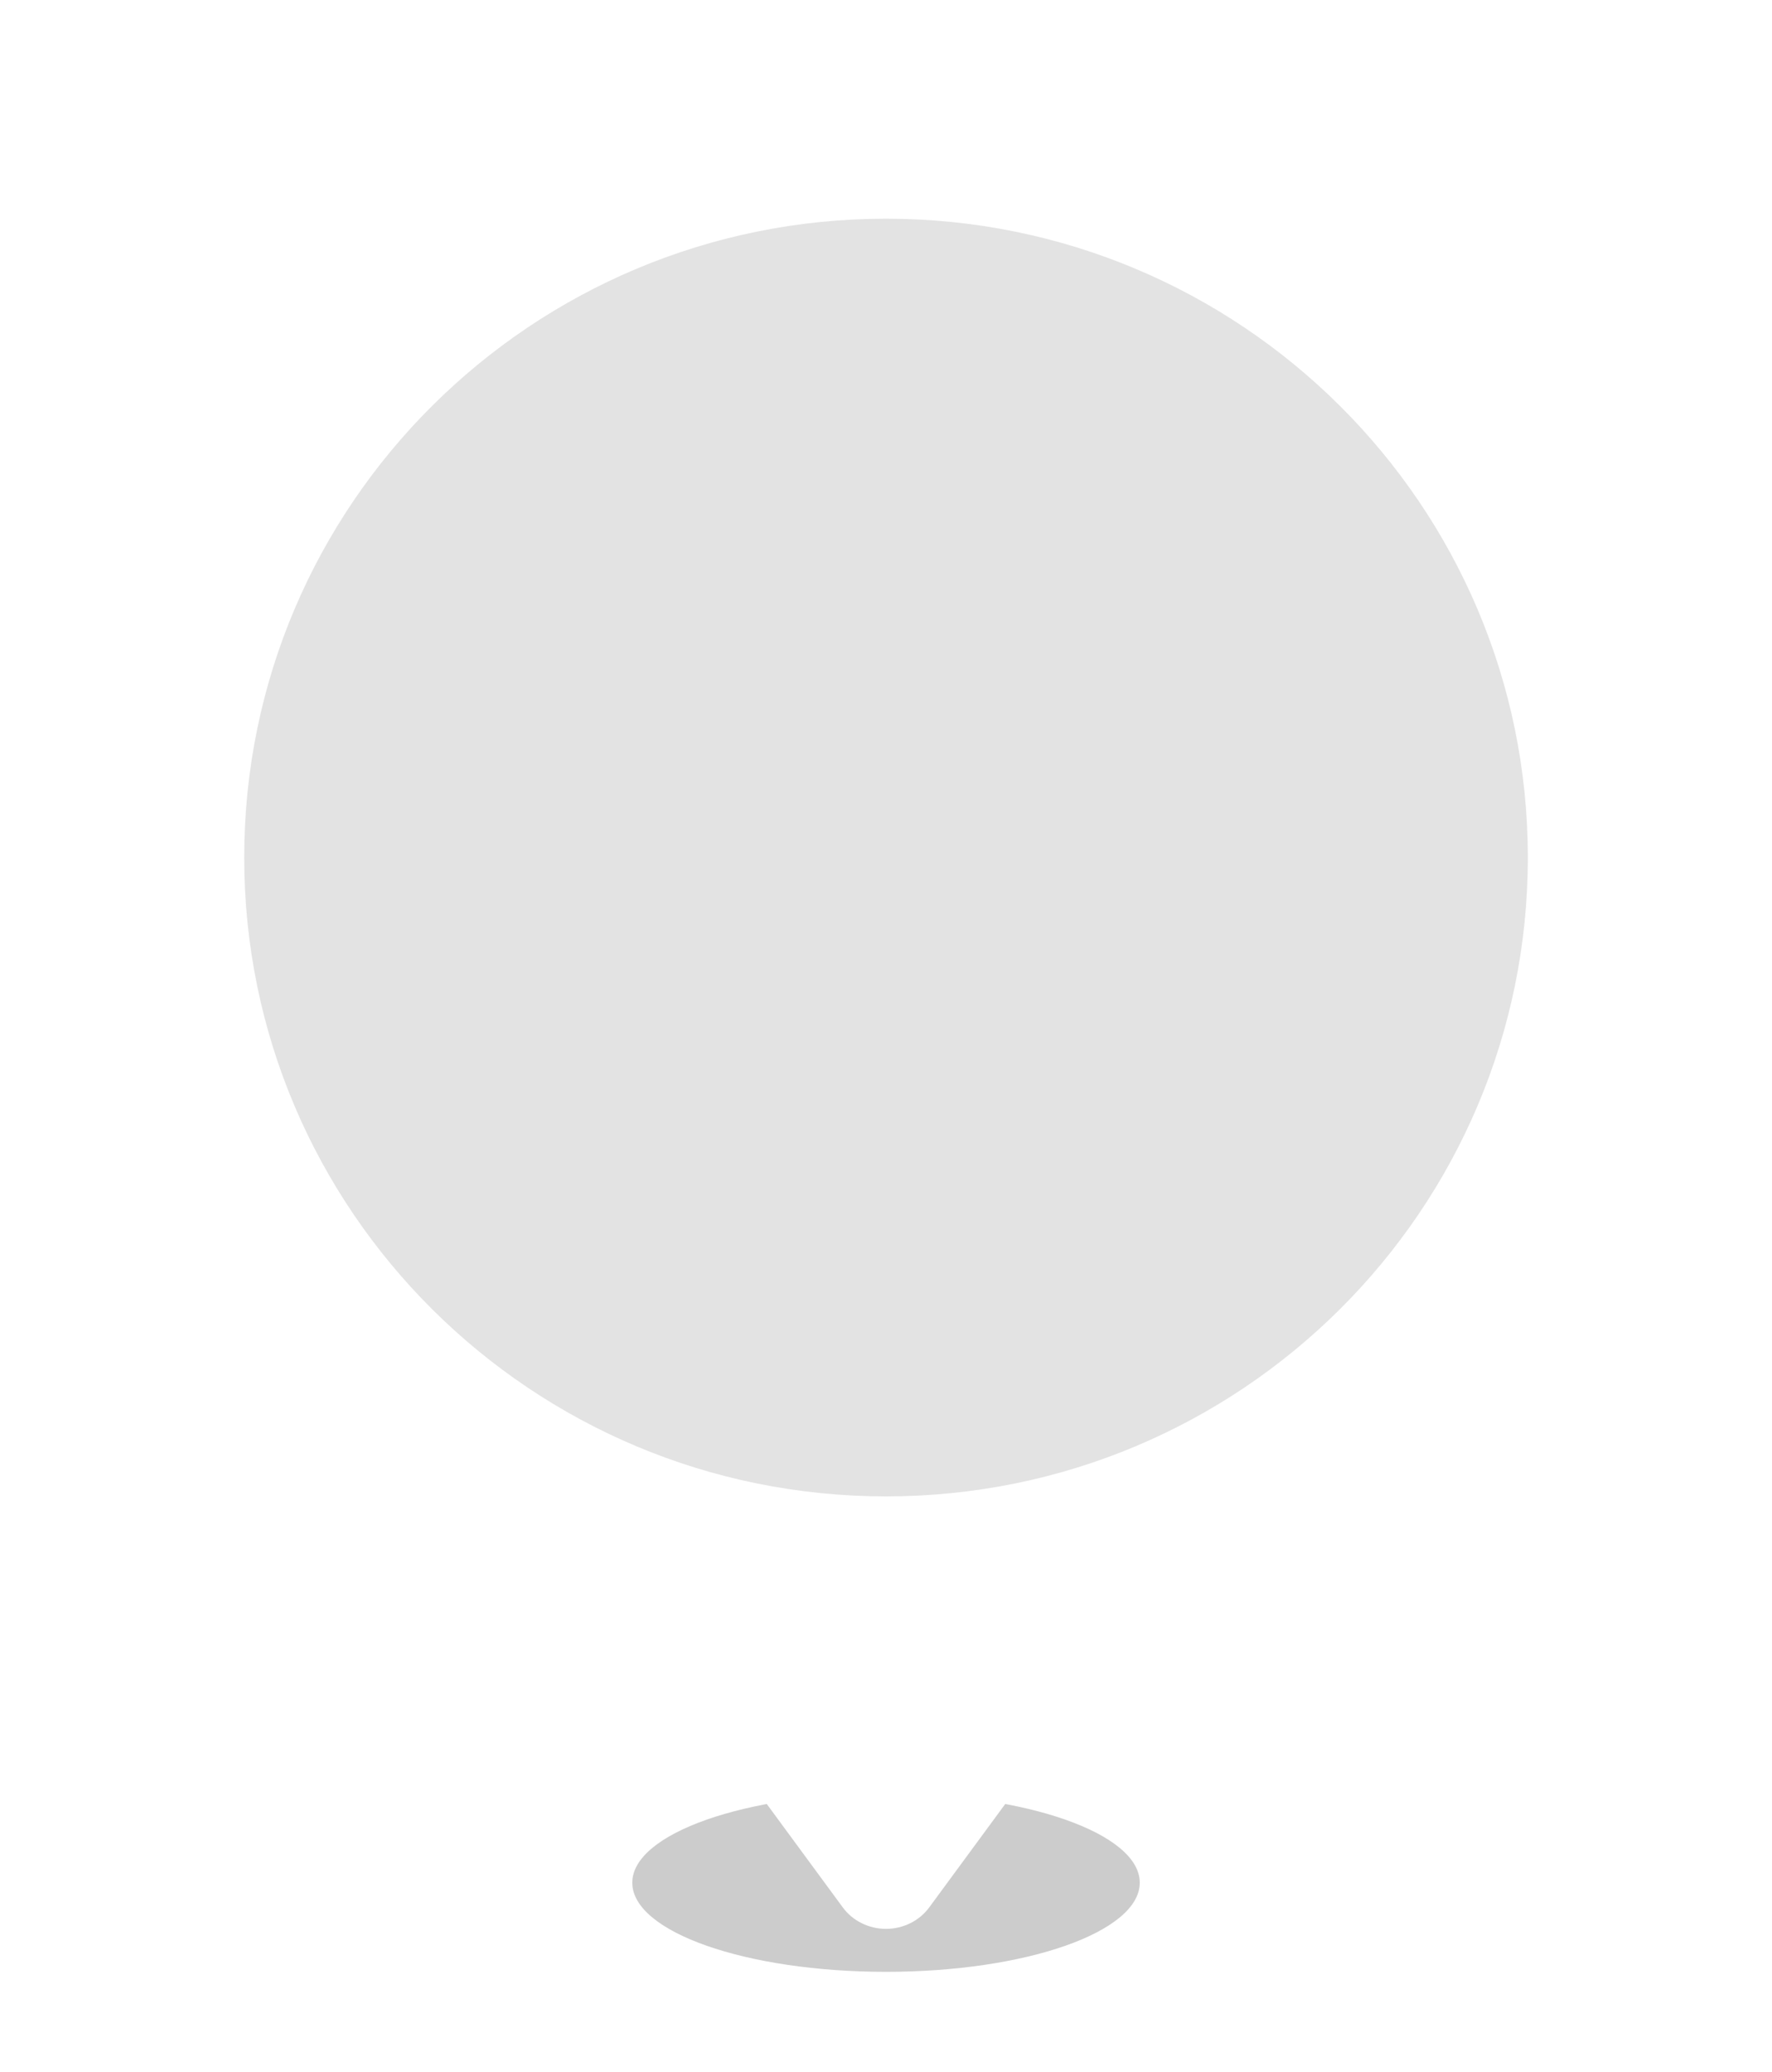 <svg width="71" height="83" viewBox="0 0 71 83" fill="none" xmlns="http://www.w3.org/2000/svg">
<g filter="url(#filter0_f_156_5831)">
<ellipse cx="35.501" cy="75.429" rx="10.167" ry="3.571" fill="black" fill-opacity="0.2"/>
</g>
<g filter="url(#filter1_d_156_5831)">
<path fill-rule="evenodd" clip-rule="evenodd" d="M35.5 4C52.345 4 66 17.591 66 34.357C66 47.212 57.972 58.201 46.634 62.628L37.237 75.412C37.041 75.68 36.781 75.899 36.478 76.049C36.176 76.2 35.84 76.279 35.5 76.279C35.159 76.279 34.823 76.2 34.521 76.049C34.218 75.899 33.958 75.68 33.763 75.412L24.365 62.628C13.027 58.2 5 47.212 5 34.357C5 17.591 18.655 4 35.5 4Z" fill="white"/>
</g>
<path d="M61.217 34.357C61.217 20.221 49.703 8.762 35.501 8.762C21.299 8.762 9.785 20.221 9.785 34.357C9.785 48.493 21.299 59.952 35.501 59.952C49.703 59.952 61.217 48.493 61.217 34.357Z" fill="#E3E3E3"/>
<defs>
<filter id="filter0_f_156_5831" x="23.334" y="69.857" width="24.334" height="11.143" filterUnits="userSpaceOnUse" color-interpolation-filters="sRGB">
<feFlood flood-opacity="0" result="BackgroundImageFix"/>
<feBlend mode="normal" in="SourceGraphic" in2="BackgroundImageFix" result="shape"/>
<feGaussianBlur stdDeviation="1" result="effect1_foregroundBlur_156_5831"/>
</filter>
<filter id="filter1_d_156_5831" x="0" y="0" width="71" height="82.279" filterUnits="userSpaceOnUse" color-interpolation-filters="sRGB">
<feFlood flood-opacity="0" result="BackgroundImageFix"/>
<feColorMatrix in="SourceAlpha" type="matrix" values="0 0 0 0 0 0 0 0 0 0 0 0 0 0 0 0 0 0 127 0" result="hardAlpha"/>
<feOffset dy="1"/>
<feGaussianBlur stdDeviation="2.5"/>
<feComposite in2="hardAlpha" operator="out"/>
<feColorMatrix type="matrix" values="0 0 0 0 0 0 0 0 0 0 0 0 0 0 0 0 0 0 0.1 0"/>
<feBlend mode="normal" in2="BackgroundImageFix" result="effect1_dropShadow_156_5831"/>
<feBlend mode="normal" in="SourceGraphic" in2="effect1_dropShadow_156_5831" result="shape"/>
</filter>
</defs>
</svg>
